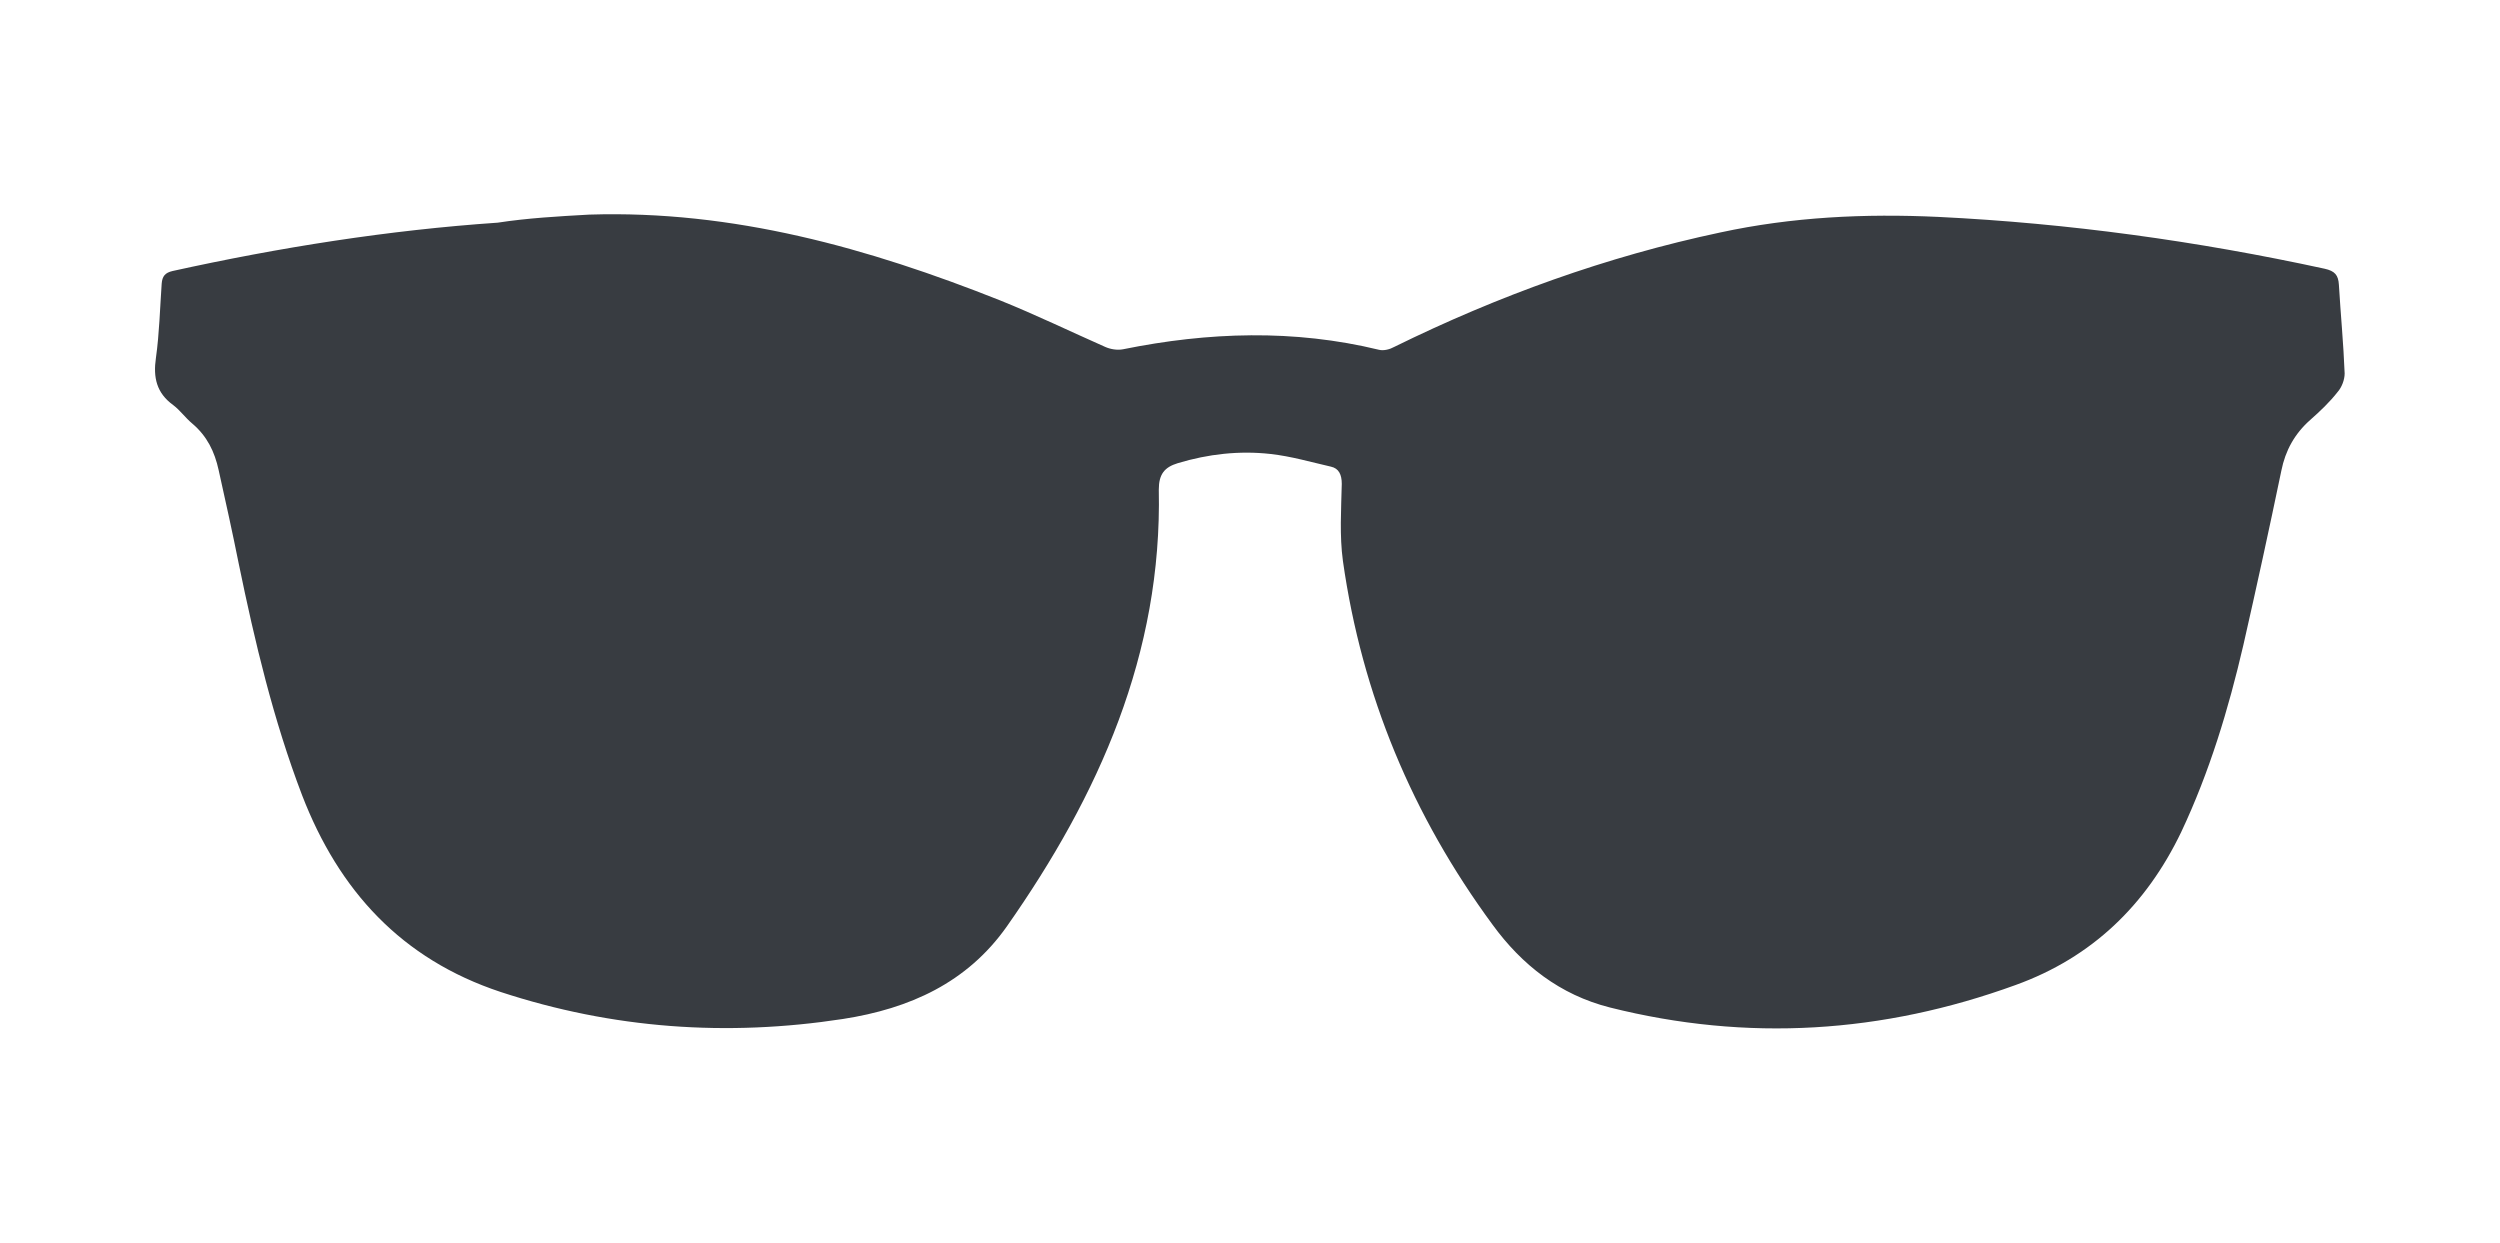 <?xml version="1.0" encoding="utf-8"?>
<!-- Generator: Adobe Illustrator 25.4.1, SVG Export Plug-In . SVG Version: 6.00 Build 0)  -->
<svg version="1.1" id="Layer_1" xmlns="http://www.w3.org/2000/svg" xmlns:xlink="http://www.w3.org/1999/xlink" x="0px" y="0px"
	 viewBox="0 0 43.45 21.6" style="enable-background:new 0 0 43.45 21.6;" xml:space="preserve">
<style type="text/css">
	.st0{fill:#383C41;}
</style>
<g>
	<g>
		<path class="st0" d="M10.24,3.73c2.5-0.08,4.85,0.58,7.14,1.49C18,5.47,18.6,5.76,19.21,6.03c0.09,0.04,0.21,0.06,0.31,0.04
			c1.48-0.3,2.97-0.35,4.45,0.01c0.08,0.02,0.19-0.01,0.26-0.05c1.81-0.89,3.69-1.57,5.67-1.99c1.25-0.27,2.51-0.33,3.79-0.27
			c2.26,0.11,4.5,0.42,6.71,0.9c0.18,0.04,0.24,0.11,0.25,0.28c0.03,0.51,0.08,1.02,0.1,1.54c0,0.11-0.05,0.24-0.12,0.32
			c-0.14,0.18-0.31,0.34-0.48,0.49c-0.27,0.24-0.43,0.53-0.5,0.88c-0.21,1.01-0.43,2.02-0.66,3.03c-0.26,1.12-0.59,2.21-1.08,3.25
			c-0.61,1.27-1.55,2.18-2.88,2.66c-2.31,0.84-4.66,0.99-7.05,0.39c-0.87-0.22-1.53-0.74-2.04-1.44c-1.39-1.89-2.27-3.99-2.6-6.32
			c-0.06-0.44-0.03-0.89-0.02-1.34c0-0.16-0.05-0.27-0.19-0.3c-0.35-0.08-0.69-0.18-1.05-0.22c-0.54-0.06-1.08,0-1.61,0.16
			c-0.23,0.07-0.33,0.19-0.33,0.46c0.06,2.85-1.04,5.31-2.64,7.59c-0.69,0.98-1.69,1.43-2.85,1.61c-2.02,0.31-4,0.17-5.95-0.47
			c-1.72-0.57-2.81-1.76-3.45-3.42c-0.5-1.31-0.82-2.66-1.1-4.02C4.04,9.25,3.92,8.71,3.8,8.17C3.73,7.85,3.6,7.58,3.34,7.36
			c-0.12-0.1-0.21-0.23-0.33-0.32c-0.29-0.21-0.35-0.48-0.3-0.82c0.06-0.43,0.07-0.86,0.1-1.29C2.82,4.8,2.87,4.74,3,4.71
			C4.86,4.3,6.75,4,8.65,3.87C9.17,3.79,9.7,3.76,10.24,3.73z"/>
	</g>
</g>
</svg>
